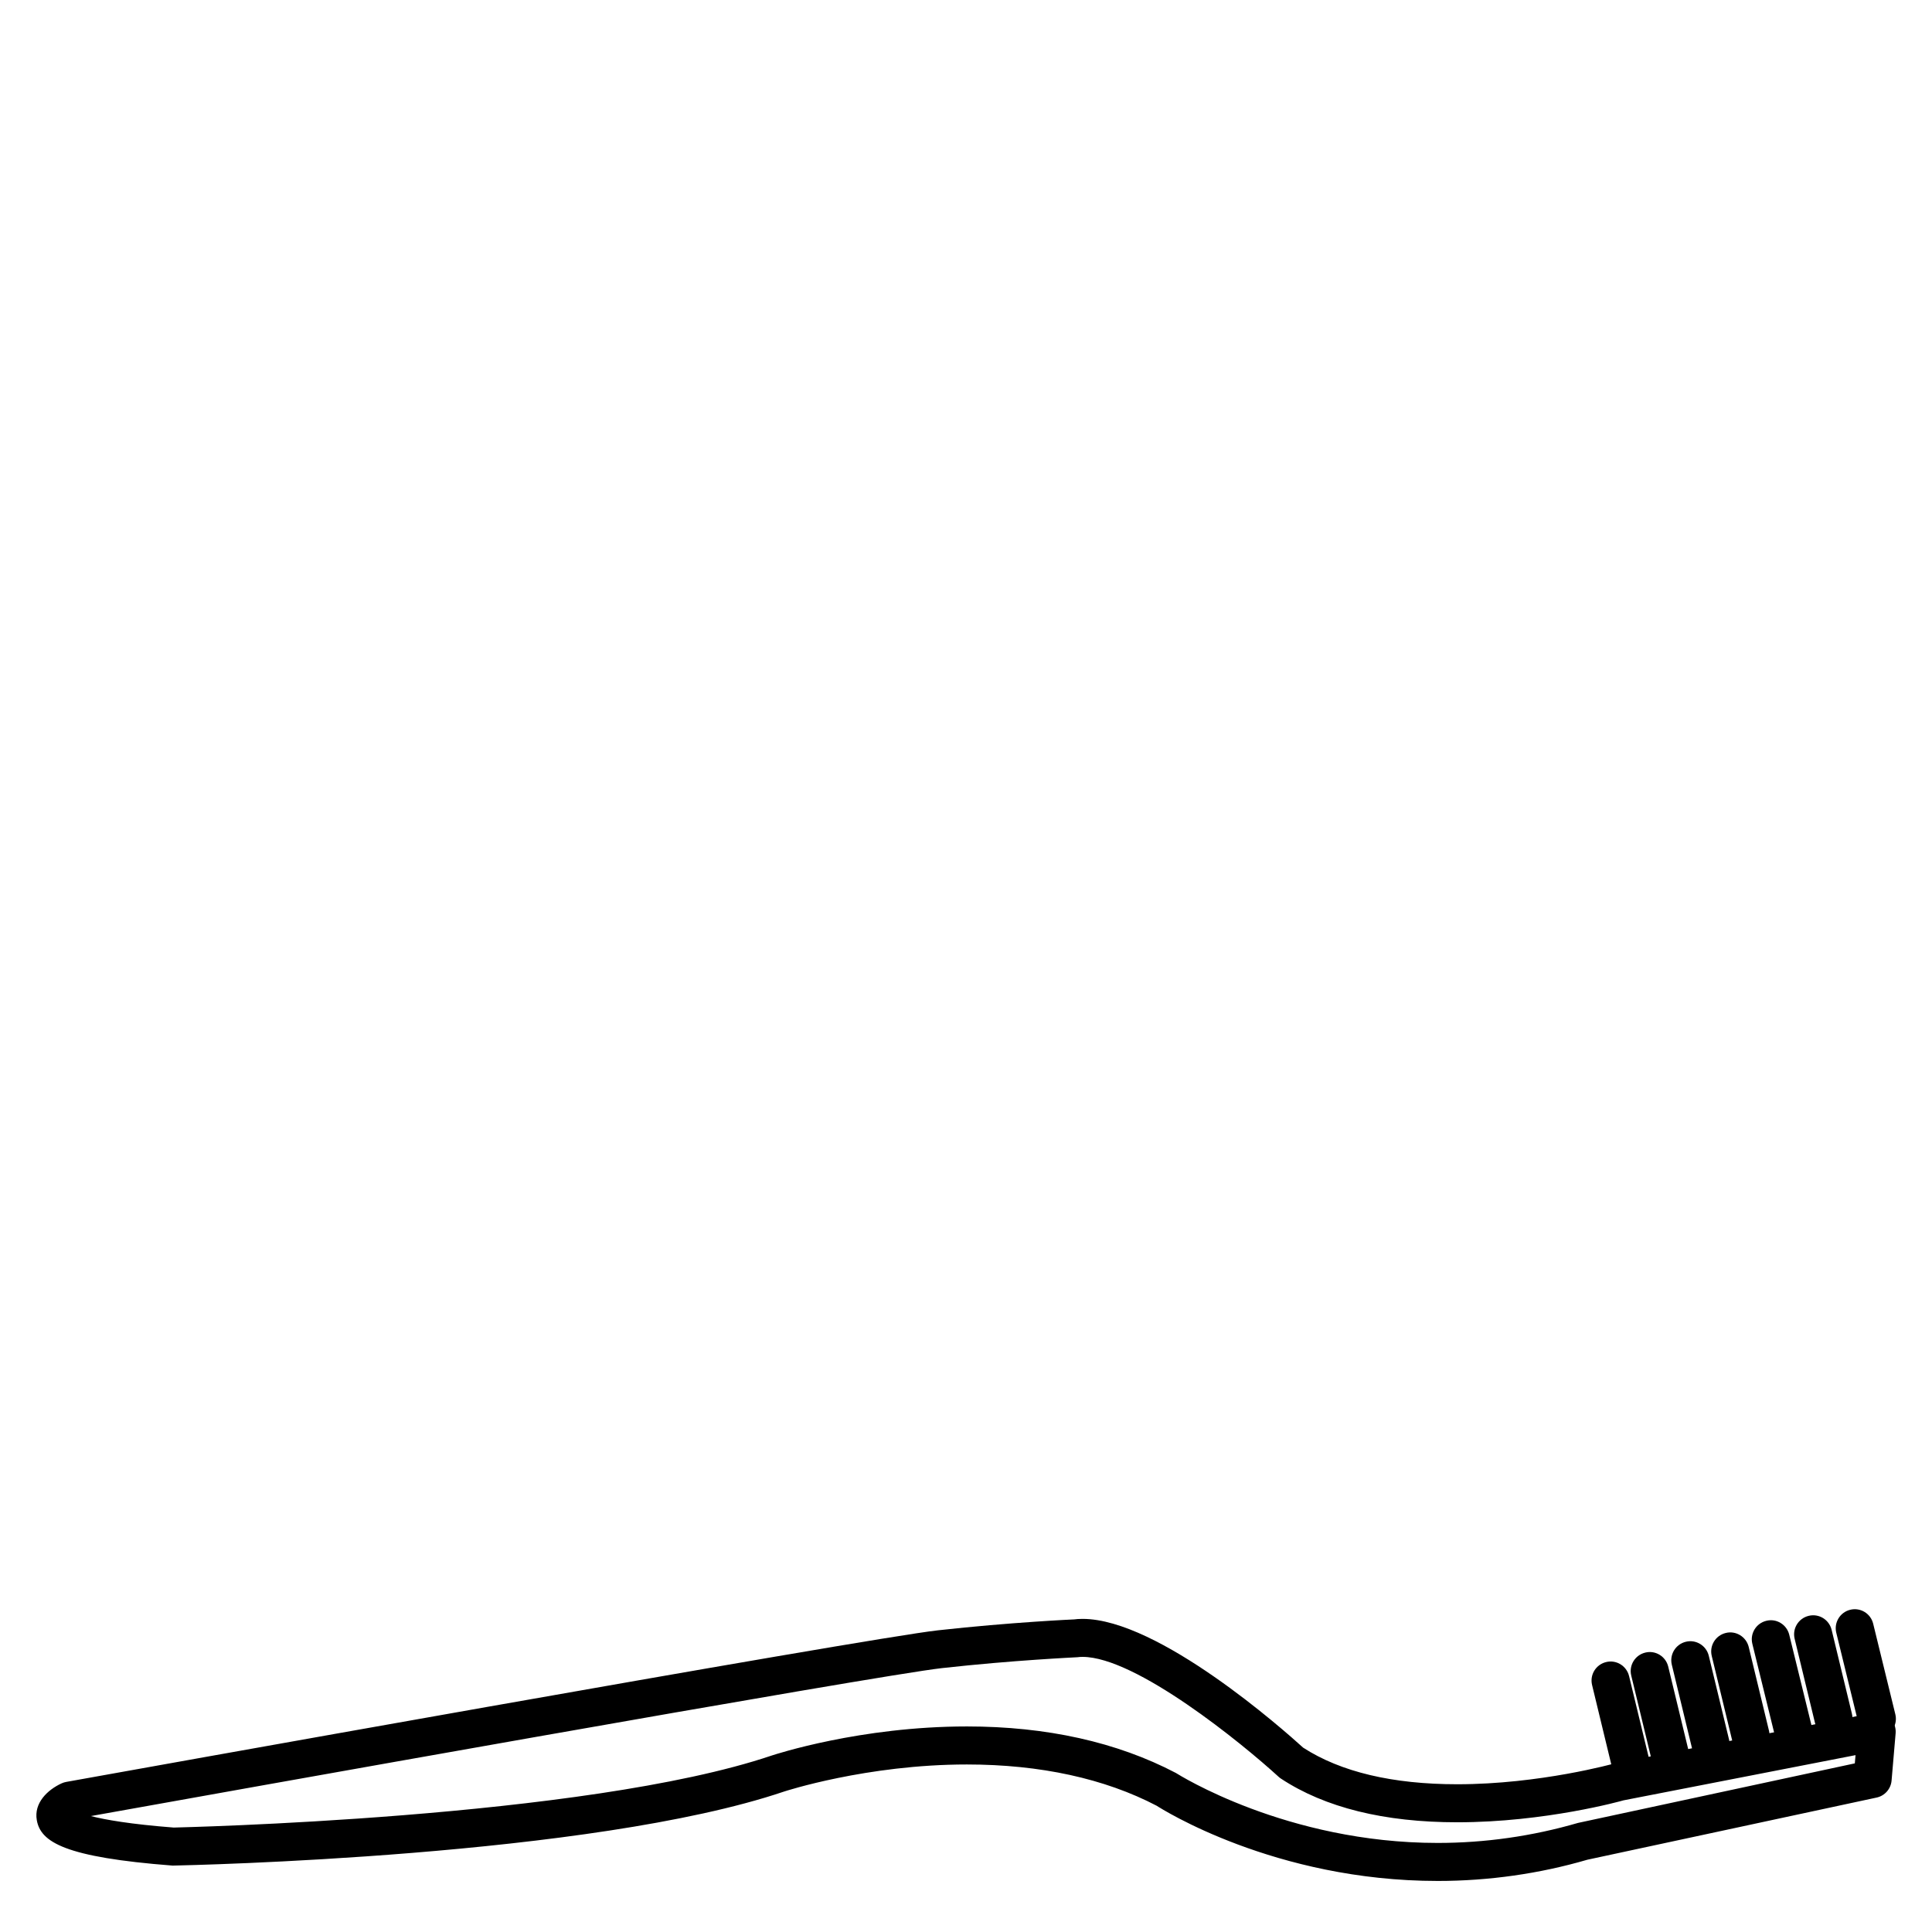 <?xml version="1.0" encoding="UTF-8"?>
<!-- Uploaded to: ICON Repo, www.iconrepo.com, Generator: ICON Repo Mixer Tools -->
<svg fill="#000000" width="800px" height="800px" version="1.1" viewBox="144 144 512 512" xmlns="http://www.w3.org/2000/svg">
 <g>
  <path d="m524.99 642.47c-43.16 0-73.195-19.113-74.453-19.926-13.754-7.184-30.816-10.941-50.309-10.941-26.539 0-48.301 7.125-48.516 7.199-50.992 17.23-157.46 19.508-161.96 19.598-28.656-2.211-34.961-6.238-35.996-12.02-0.82-4.59 2.852-8.062 6.559-9.77 0.387-0.176 0.801-0.309 1.219-0.383 8.633-1.559 211.72-38.035 231.02-40.176 19.285-2.144 35.992-2.891 36.16-2.898 0.398-0.074 1.281-0.133 2.191-0.133 20.141 0 53.352 29.5 58.438 34.121 9.957 6.438 23.695 9.703 40.859 9.703 21.902 0 41.516-5.477 41.711-5.531l68.461-13.355c1.566-0.316 3.152 0.141 4.332 1.195 1.176 1.059 1.785 2.606 1.652 4.176l-1.074 12.543c-0.191 2.207-1.797 4.035-3.965 4.5l-76.656 16.473c-12.676 3.703-26.137 5.625-39.664 5.625zm-124.76-40.945c21.141 0 39.777 4.144 55.383 12.324 0.68 0.414 29.32 18.547 69.379 18.547 12.574 0 25.09-1.785 37.195-5.305l73.359-15.781 0.188-2.18-61.504 11.98c-0.438 0.141-20.695 5.812-44.047 5.812-19.355 0-35.074-3.894-46.727-11.578-0.223-0.145-0.434-0.312-0.629-0.492-9.648-8.832-37.777-31.762-51.938-31.762-0.449 0-0.883 0.023-1.301 0.086-0.613 0.047-17 0.777-35.934 2.887-17.352 1.926-194.09 33.562-225.57 39.211 3.828 0.984 10.484 2.156 21.957 3.047 0.598-0.035 108.93-2.348 158.47-19.09 0.961-0.305 23.473-7.707 51.723-7.707z"/>
  <path d="m576.18 616.61c-2.273 0-4.332-1.547-4.891-3.856l-5.371-22.207c-0.656-2.707 1.008-5.426 3.715-6.082 2.691-0.672 5.426 0.996 6.086 3.707l5.371 22.207c0.656 2.707-1.008 5.426-3.715 6.082-0.406 0.105-0.801 0.148-1.195 0.148z"/>
  <path d="m586.56 614.1c-2.273 0-4.332-1.547-4.891-3.856l-5.375-22.207c-0.656-2.707 1.008-5.426 3.715-6.082 2.695-0.676 5.43 1.004 6.086 3.707l5.375 22.207c0.656 2.707-1.008 5.426-3.715 6.082-0.402 0.102-0.801 0.148-1.195 0.148z"/>
  <path d="m597.31 611.23c-2.273 0-4.332-1.547-4.891-3.856l-5.371-22.207c-0.648-2.707 1.008-5.426 3.715-6.082 2.68-0.672 5.426 1.004 6.082 3.707l5.371 22.207c0.648 2.707-1.008 5.426-3.715 6.082-0.398 0.105-0.797 0.148-1.191 0.148z"/>
  <path d="m607.89 608.89c-2.273 0-4.332-1.547-4.891-3.856l-5.371-22.199c-0.656-2.707 1.008-5.426 3.715-6.082 2.684-0.676 5.426 1.004 6.086 3.707l5.371 22.199c0.656 2.707-1.008 5.426-3.715 6.082-0.406 0.102-0.805 0.148-1.195 0.148z"/>
  <path d="m619.11 607.23c-2.266 0-4.324-1.543-4.887-3.84l-5.836-23.766c-0.664-2.699 0.988-5.43 3.691-6.09 2.691-0.695 5.426 0.984 6.09 3.688l5.836 23.766c0.664 2.699-0.988 5.43-3.691 6.09-0.402 0.105-0.805 0.152-1.203 0.152z"/>
  <path d="m629.86 604.36c-2.273 0-4.332-1.547-4.891-3.856l-5.371-22.207c-0.656-2.707 1.008-5.426 3.715-6.082 2.695-0.672 5.426 0.996 6.086 3.707l5.371 22.207c0.656 2.707-1.008 5.426-3.715 6.082-0.402 0.109-0.801 0.148-1.195 0.148z"/>
  <path d="m641.39 604.54c-2.266 0-4.328-1.543-4.887-3.844l-5.871-24c-0.66-2.699 0.992-5.426 3.691-6.09 2.715-0.672 5.43 0.992 6.09 3.699l5.871 24c0.66 2.699-0.992 5.426-3.691 6.09-0.402 0.098-0.805 0.145-1.203 0.145z"/>
 </g>
</svg>
